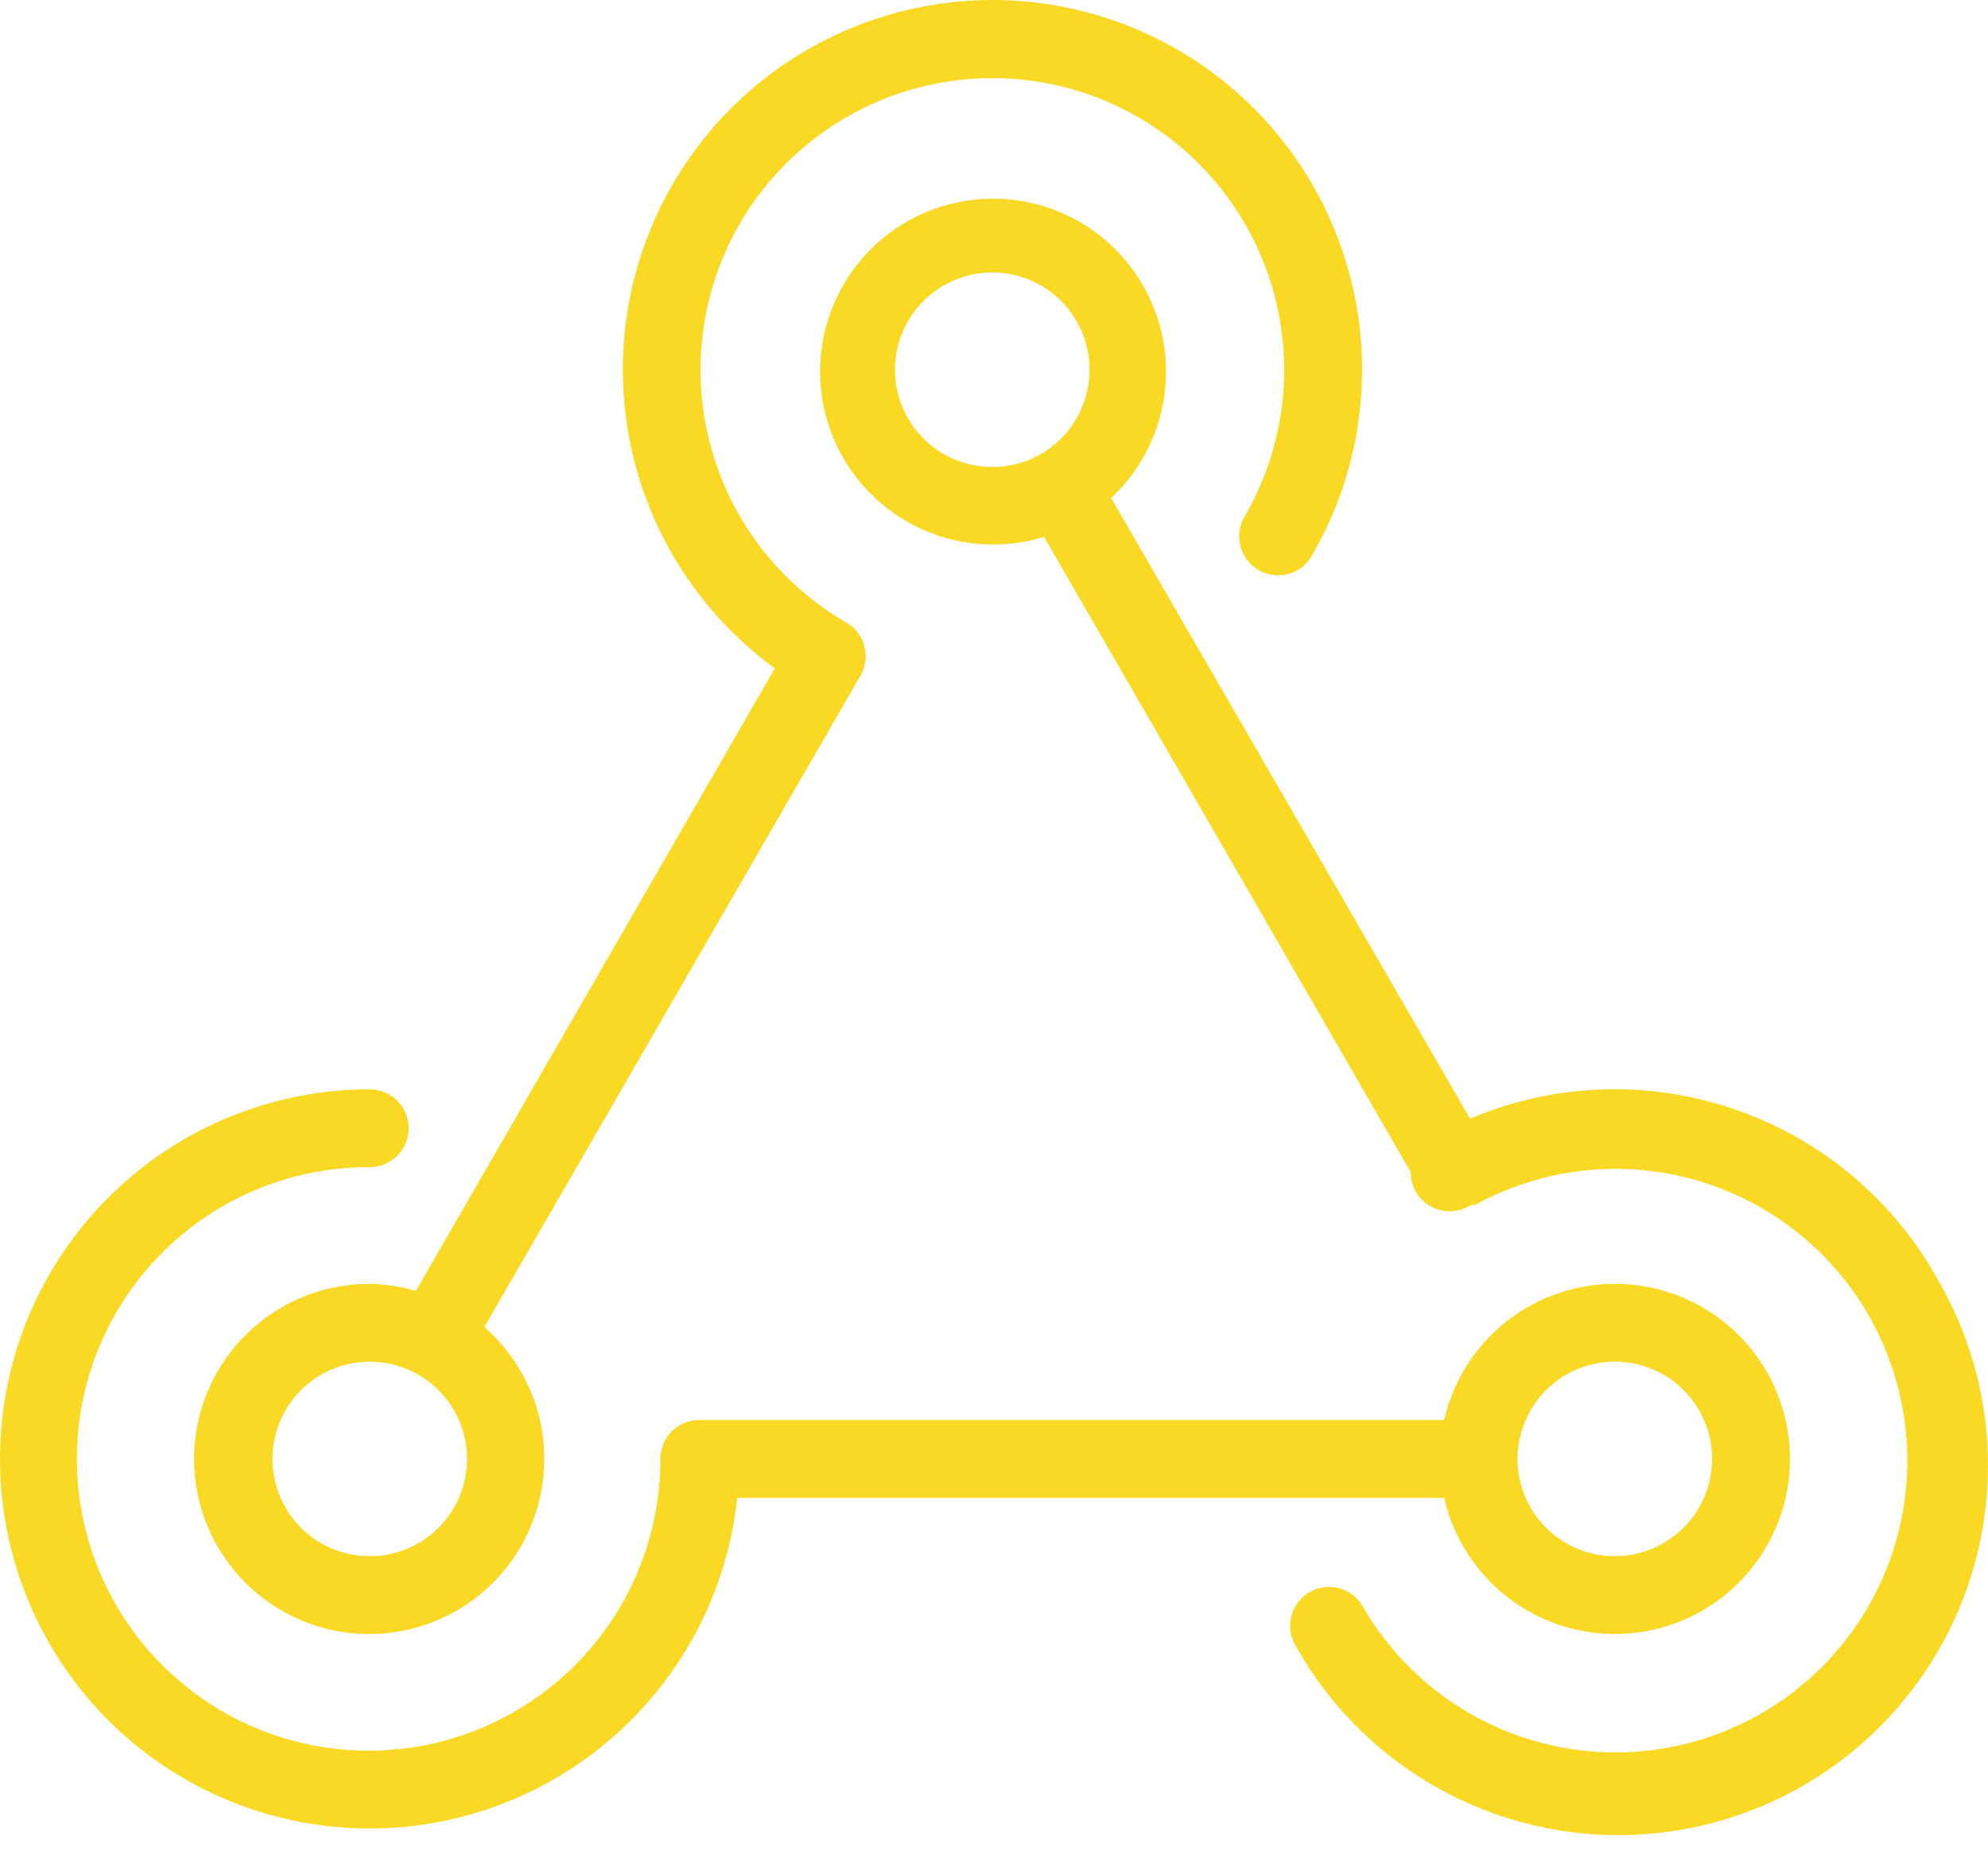 <svg width="58" height="54" viewBox="0 0 58 54" fill="none" xmlns="http://www.w3.org/2000/svg">
<path d="M56.449 37.182C55.133 34.899 53.029 33.177 50.53 32.341C48.032 31.505 45.314 31.611 42.889 32.641L32.418 14.529C33.636 13.391 34.213 11.724 33.96 10.076C33.706 8.428 32.655 7.011 31.151 6.291C29.647 5.572 27.885 5.641 26.442 6.477C25 7.313 24.063 8.808 23.941 10.472C23.818 12.134 24.525 13.75 25.829 14.789C27.133 15.828 28.866 16.156 30.459 15.664L41.158 34.202C41.155 34.401 41.206 34.597 41.306 34.77C41.455 35.032 41.702 35.224 41.993 35.304C42.283 35.384 42.594 35.345 42.856 35.195L42.93 35.156H43.038H43.037C45.01 34.073 47.331 33.815 49.493 34.439C51.656 35.063 53.483 36.517 54.576 38.485C55.668 40.452 55.938 42.772 55.325 44.937C54.712 47.102 53.268 48.937 51.306 50.04C49.345 51.143 47.026 51.424 44.858 50.823C42.69 50.222 40.847 48.786 39.734 46.831C39.408 46.317 38.735 46.153 38.208 46.457C37.681 46.761 37.488 47.427 37.77 47.966C39.168 50.504 41.53 52.373 44.321 53.151C47.113 53.928 50.099 53.55 52.609 52.101C55.119 50.652 56.939 48.254 57.66 45.447C58.382 42.64 57.943 39.661 56.444 37.182L56.449 37.182ZM26.112 10.789C26.112 10.036 26.411 9.314 26.944 8.782C27.476 8.25 28.198 7.951 28.95 7.951C29.703 7.951 30.425 8.25 30.957 8.782C31.489 9.314 31.788 10.036 31.788 10.789C31.788 11.542 31.489 12.264 30.957 12.796C30.425 13.328 29.703 13.627 28.95 13.627C28.198 13.627 27.476 13.328 26.944 12.796C26.411 12.264 26.112 11.542 26.112 10.789Z" fill="#FAD925"/>
<path d="M22.604 19.504L12.133 37.667C11.696 37.538 11.243 37.47 10.788 37.462C9.178 37.458 7.661 38.211 6.692 39.496C5.723 40.781 5.417 42.448 5.865 43.993C6.313 45.539 7.464 46.783 8.97 47.351C10.475 47.918 12.161 47.743 13.518 46.878C14.875 46.012 15.744 44.558 15.865 42.953C15.986 41.349 15.343 39.781 14.131 38.722L25.108 19.709C25.417 19.168 25.232 18.479 24.693 18.165C22.739 17.036 21.312 15.177 20.729 12.996C20.144 10.816 20.45 8.492 21.578 6.537C22.707 4.582 24.566 3.155 26.746 2.57C28.926 1.985 31.25 2.29 33.205 3.418C35.161 4.546 36.588 6.404 37.174 8.584C37.76 10.764 37.456 13.087 36.329 15.043C36.163 15.305 36.111 15.622 36.184 15.923C36.258 16.223 36.451 16.481 36.719 16.635C36.987 16.79 37.306 16.829 37.603 16.743C37.9 16.657 38.149 16.453 38.293 16.179C39.691 13.759 40.095 10.89 39.419 8.179C38.744 5.467 37.042 3.123 34.673 1.641C32.304 0.159 29.452 -0.345 26.718 0.235C23.984 0.815 21.581 2.433 20.018 4.749C18.454 7.065 17.85 9.898 18.334 12.65C18.817 15.403 20.351 17.86 22.611 19.505L22.604 19.504ZM10.788 45.409C10.035 45.409 9.313 45.11 8.781 44.578C8.249 44.046 7.95 43.324 7.95 42.571C7.95 41.819 8.249 41.097 8.781 40.564C9.313 40.032 10.035 39.733 10.788 39.733C11.54 39.733 12.262 40.032 12.794 40.564C13.327 41.096 13.626 41.819 13.626 42.571C13.626 43.324 13.326 44.046 12.794 44.578C12.262 45.11 11.54 45.409 10.788 45.409Z" fill="#FAD925"/>
<path d="M42.134 43.704C42.509 45.351 43.675 46.706 45.247 47.324C46.82 47.941 48.596 47.742 49.992 46.79C51.387 45.838 52.223 44.259 52.223 42.569C52.223 40.88 51.387 39.3 49.992 38.348C48.596 37.397 46.82 37.197 45.247 37.815C43.675 38.432 42.509 39.787 42.134 41.434H20.401C19.775 41.434 19.266 41.942 19.266 42.569C19.261 42.642 19.261 42.717 19.266 42.791C19.207 45.036 18.264 47.169 16.64 48.722C15.016 50.275 12.844 51.123 10.598 51.081C8.351 51.04 6.212 50.111 4.647 48.499C3.082 46.887 2.217 44.721 2.243 42.474C2.267 40.228 3.18 38.082 4.78 36.505C6.381 34.928 8.54 34.047 10.787 34.056C11.414 34.056 11.922 33.547 11.922 32.92C11.922 32.293 11.414 31.785 10.787 31.785C7.992 31.785 5.307 32.869 3.296 34.809C1.284 36.75 0.106 39.396 0.007 42.189C-0.092 44.981 0.898 47.703 2.766 49.781C4.635 51.859 7.238 53.13 10.025 53.326C12.813 53.523 15.569 52.629 17.71 50.834C19.853 49.039 21.214 46.483 21.508 43.704L42.134 43.704ZM47.112 39.731C47.864 39.731 48.586 40.03 49.118 40.562C49.651 41.094 49.95 41.817 49.95 42.569C49.95 43.322 49.651 44.044 49.118 44.576C48.586 45.108 47.864 45.407 47.112 45.407C46.359 45.407 45.637 45.108 45.105 44.576C44.573 44.044 44.274 43.322 44.274 42.569C44.274 41.817 44.573 41.094 45.105 40.562C45.637 40.03 46.359 39.731 47.112 39.731Z" fill="#FAD925"/>
</svg>
